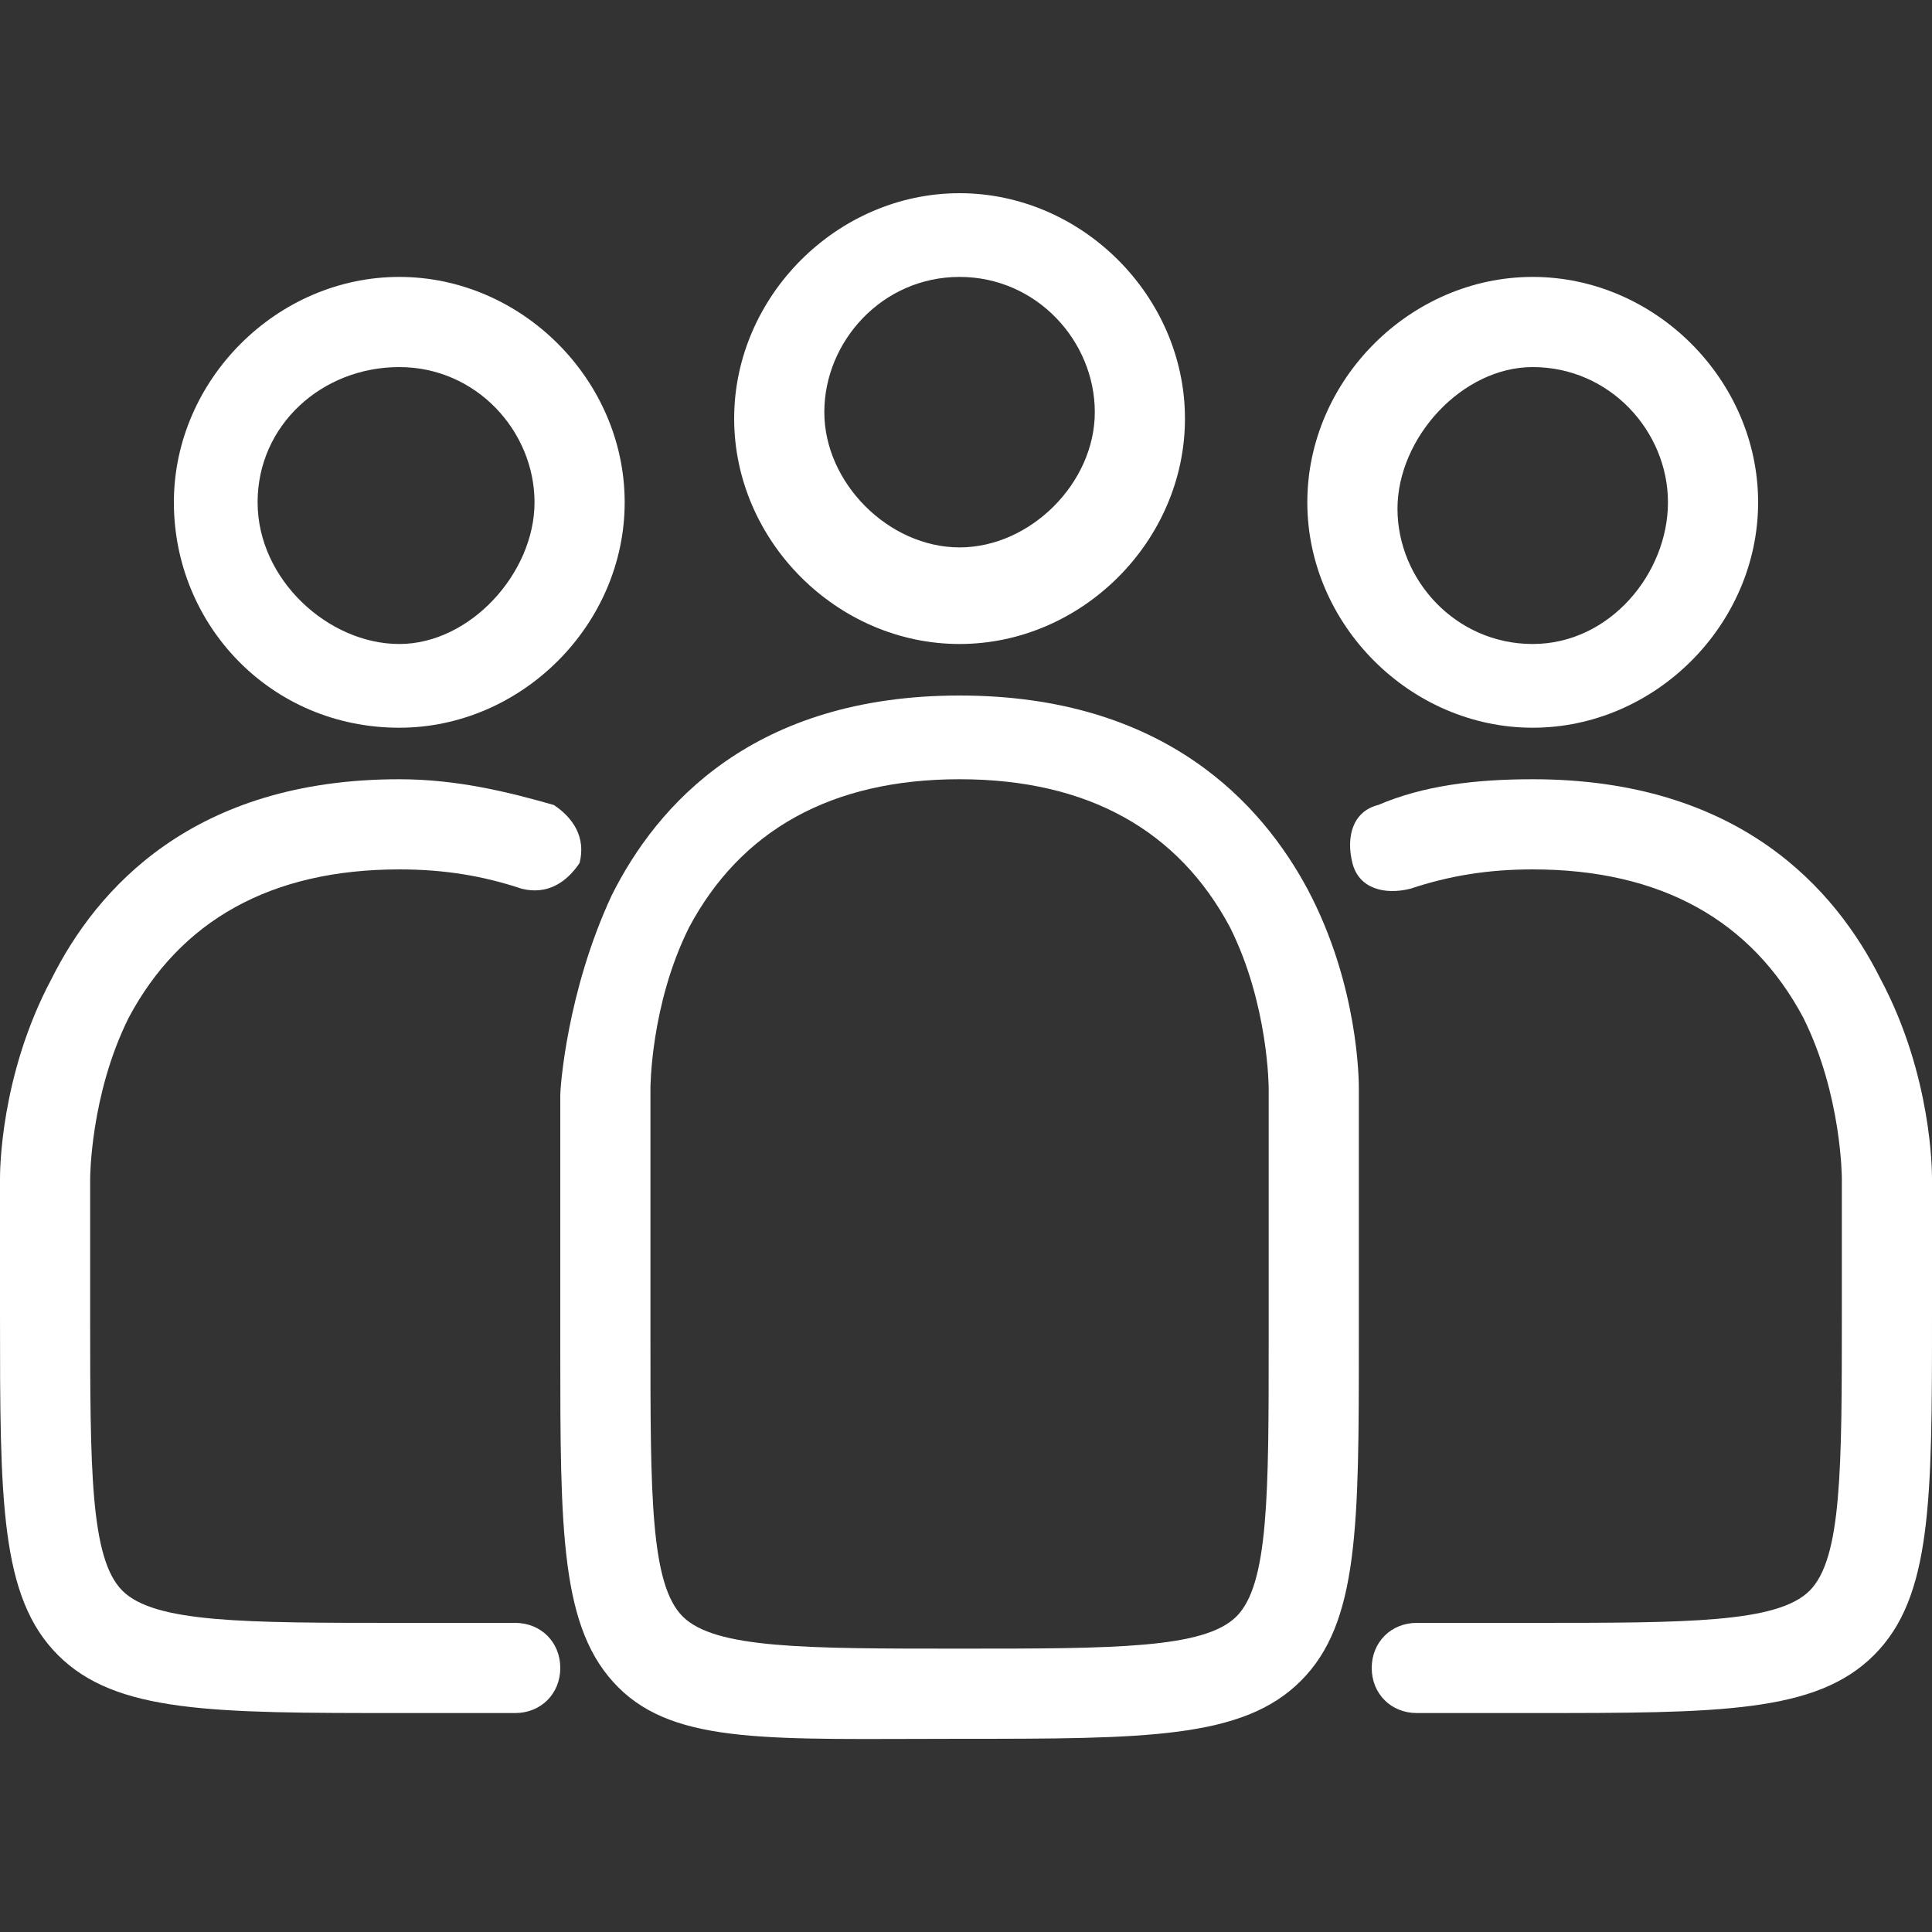 <svg xmlns:serif="http://www.serif.com/" xmlns="http://www.w3.org/2000/svg" xmlns:xlink="http://www.w3.org/1999/xlink" id="Layer_1" x="0px" y="0px" viewBox="0 0 30 30" style="enable-background:new 0 0 30 30;" xml:space="preserve"><rect x="0" y="0" width="30" height="30" fill="#333333" stroke="none"/><style type="text/css">	.st0{fill:#ffffff;}</style><g>	<path class="st0" d="M14.9,10c1.9,0,3.5-1.6,3.5-3.5S16.8,3,14.9,3s-3.5,1.6-3.5,3.5S13,10,14.9,10z M14.9,4.3c1.2,0,2.1,1,2.1,2.1   s-1,2.1-2.1,2.1s-2.1-1-2.1-2.1S13.7,4.3,14.9,4.3z" fill="#ffffff"></path>	<path class="st0" d="M14.9,10.8c-3.2,0-4.7,1.7-5.4,3.1c-0.7,1.5-0.8,3-0.8,3.1v3.9c0,2.9,0,4.4,0.9,5.3S12,27,14.9,27   s4.4,0,5.3-0.9s0.9-2.4,0.9-5.3v-3.9c0-0.1,0-1.6-0.8-3.1C19.6,12.5,18.1,10.8,14.9,10.8L14.9,10.8z M19.7,20.8   c0,2.4,0,3.8-0.5,4.3s-1.9,0.5-4.3,0.5s-3.8,0-4.3-0.5c-0.5-0.5-0.5-1.9-0.5-4.3v-3.9c0,0,0-1.3,0.6-2.5c0.8-1.5,2.2-2.3,4.2-2.3   s3.4,0.8,4.2,2.3c0.6,1.2,0.6,2.5,0.6,2.5V20.8L19.7,20.8z" fill="#ffffff"></path>	<path class="st0" d="M23.8,11.3c1.9,0,3.5-1.6,3.5-3.5s-1.6-3.5-3.5-3.5s-3.5,1.6-3.5,3.5S21.9,11.3,23.8,11.3z M23.8,5.7   c1.2,0,2.1,1,2.1,2.1S25,10,23.8,10s-2.1-1-2.1-2.1S22.7,5.7,23.8,5.7z" fill="#ffffff"></path>	<path class="st0" d="M29.2,15.2c-0.7-1.4-2.2-3.1-5.4-3.1c-0.9,0-1.7,0.1-2.4,0.4c-0.4,0.1-0.5,0.5-0.4,0.9s0.5,0.5,0.9,0.4   c0.6-0.2,1.2-0.3,1.9-0.3c2,0,3.4,0.8,4.2,2.3c0.6,1.2,0.6,2.5,0.6,2.5v2.1c0,2.4,0,3.8-0.5,4.3c-0.5,0.5-1.9,0.5-4.3,0.5   c-0.7,0-1.3,0-1.8,0c0,0,0,0,0,0c-0.4,0-0.7,0.3-0.7,0.7c0,0.4,0.3,0.7,0.7,0.7c0.5,0,1.1,0,1.8,0c2.9,0,4.4,0,5.3-0.9   s0.9-2.4,0.9-5.3v-2.1C30,18.2,30,16.7,29.2,15.2L29.2,15.2z" fill="#ffffff"></path>	<path class="st0" d="M6.2,11.3c1.9,0,3.5-1.6,3.5-3.5S8.1,4.3,6.2,4.3S2.7,5.9,2.7,7.8S4.2,11.3,6.2,11.3z M6.2,5.7   c1.2,0,2.1,1,2.1,2.1S7.3,10,6.2,10S4,9,4,7.8S5,5.7,6.2,5.7z" fill="#ffffff"></path>	<path class="st0" d="M8,25.2C8,25.2,8,25.2,8,25.2c-0.5,0-1.1,0-1.8,0c-2.4,0-3.8,0-4.3-0.5s-0.5-1.9-0.5-4.3v-2.1   c0,0,0-1.3,0.6-2.5c0.8-1.5,2.2-2.3,4.2-2.3c0.7,0,1.3,0.1,1.9,0.3c0.4,0.1,0.7-0.1,0.9-0.4c0.1-0.4-0.1-0.7-0.4-0.9   c-0.7-0.2-1.5-0.4-2.4-0.4c-3.2,0-4.7,1.7-5.4,3.1C0,16.7,0,18.2,0,18.3v2.1c0,2.9,0,4.4,0.9,5.3s2.4,0.9,5.3,0.9   c0.7,0,1.3,0,1.8,0c0.4,0,0.7-0.3,0.7-0.7C8.7,25.5,8.4,25.2,8,25.2L8,25.2z" fill="#ffffff"></path></g></svg>